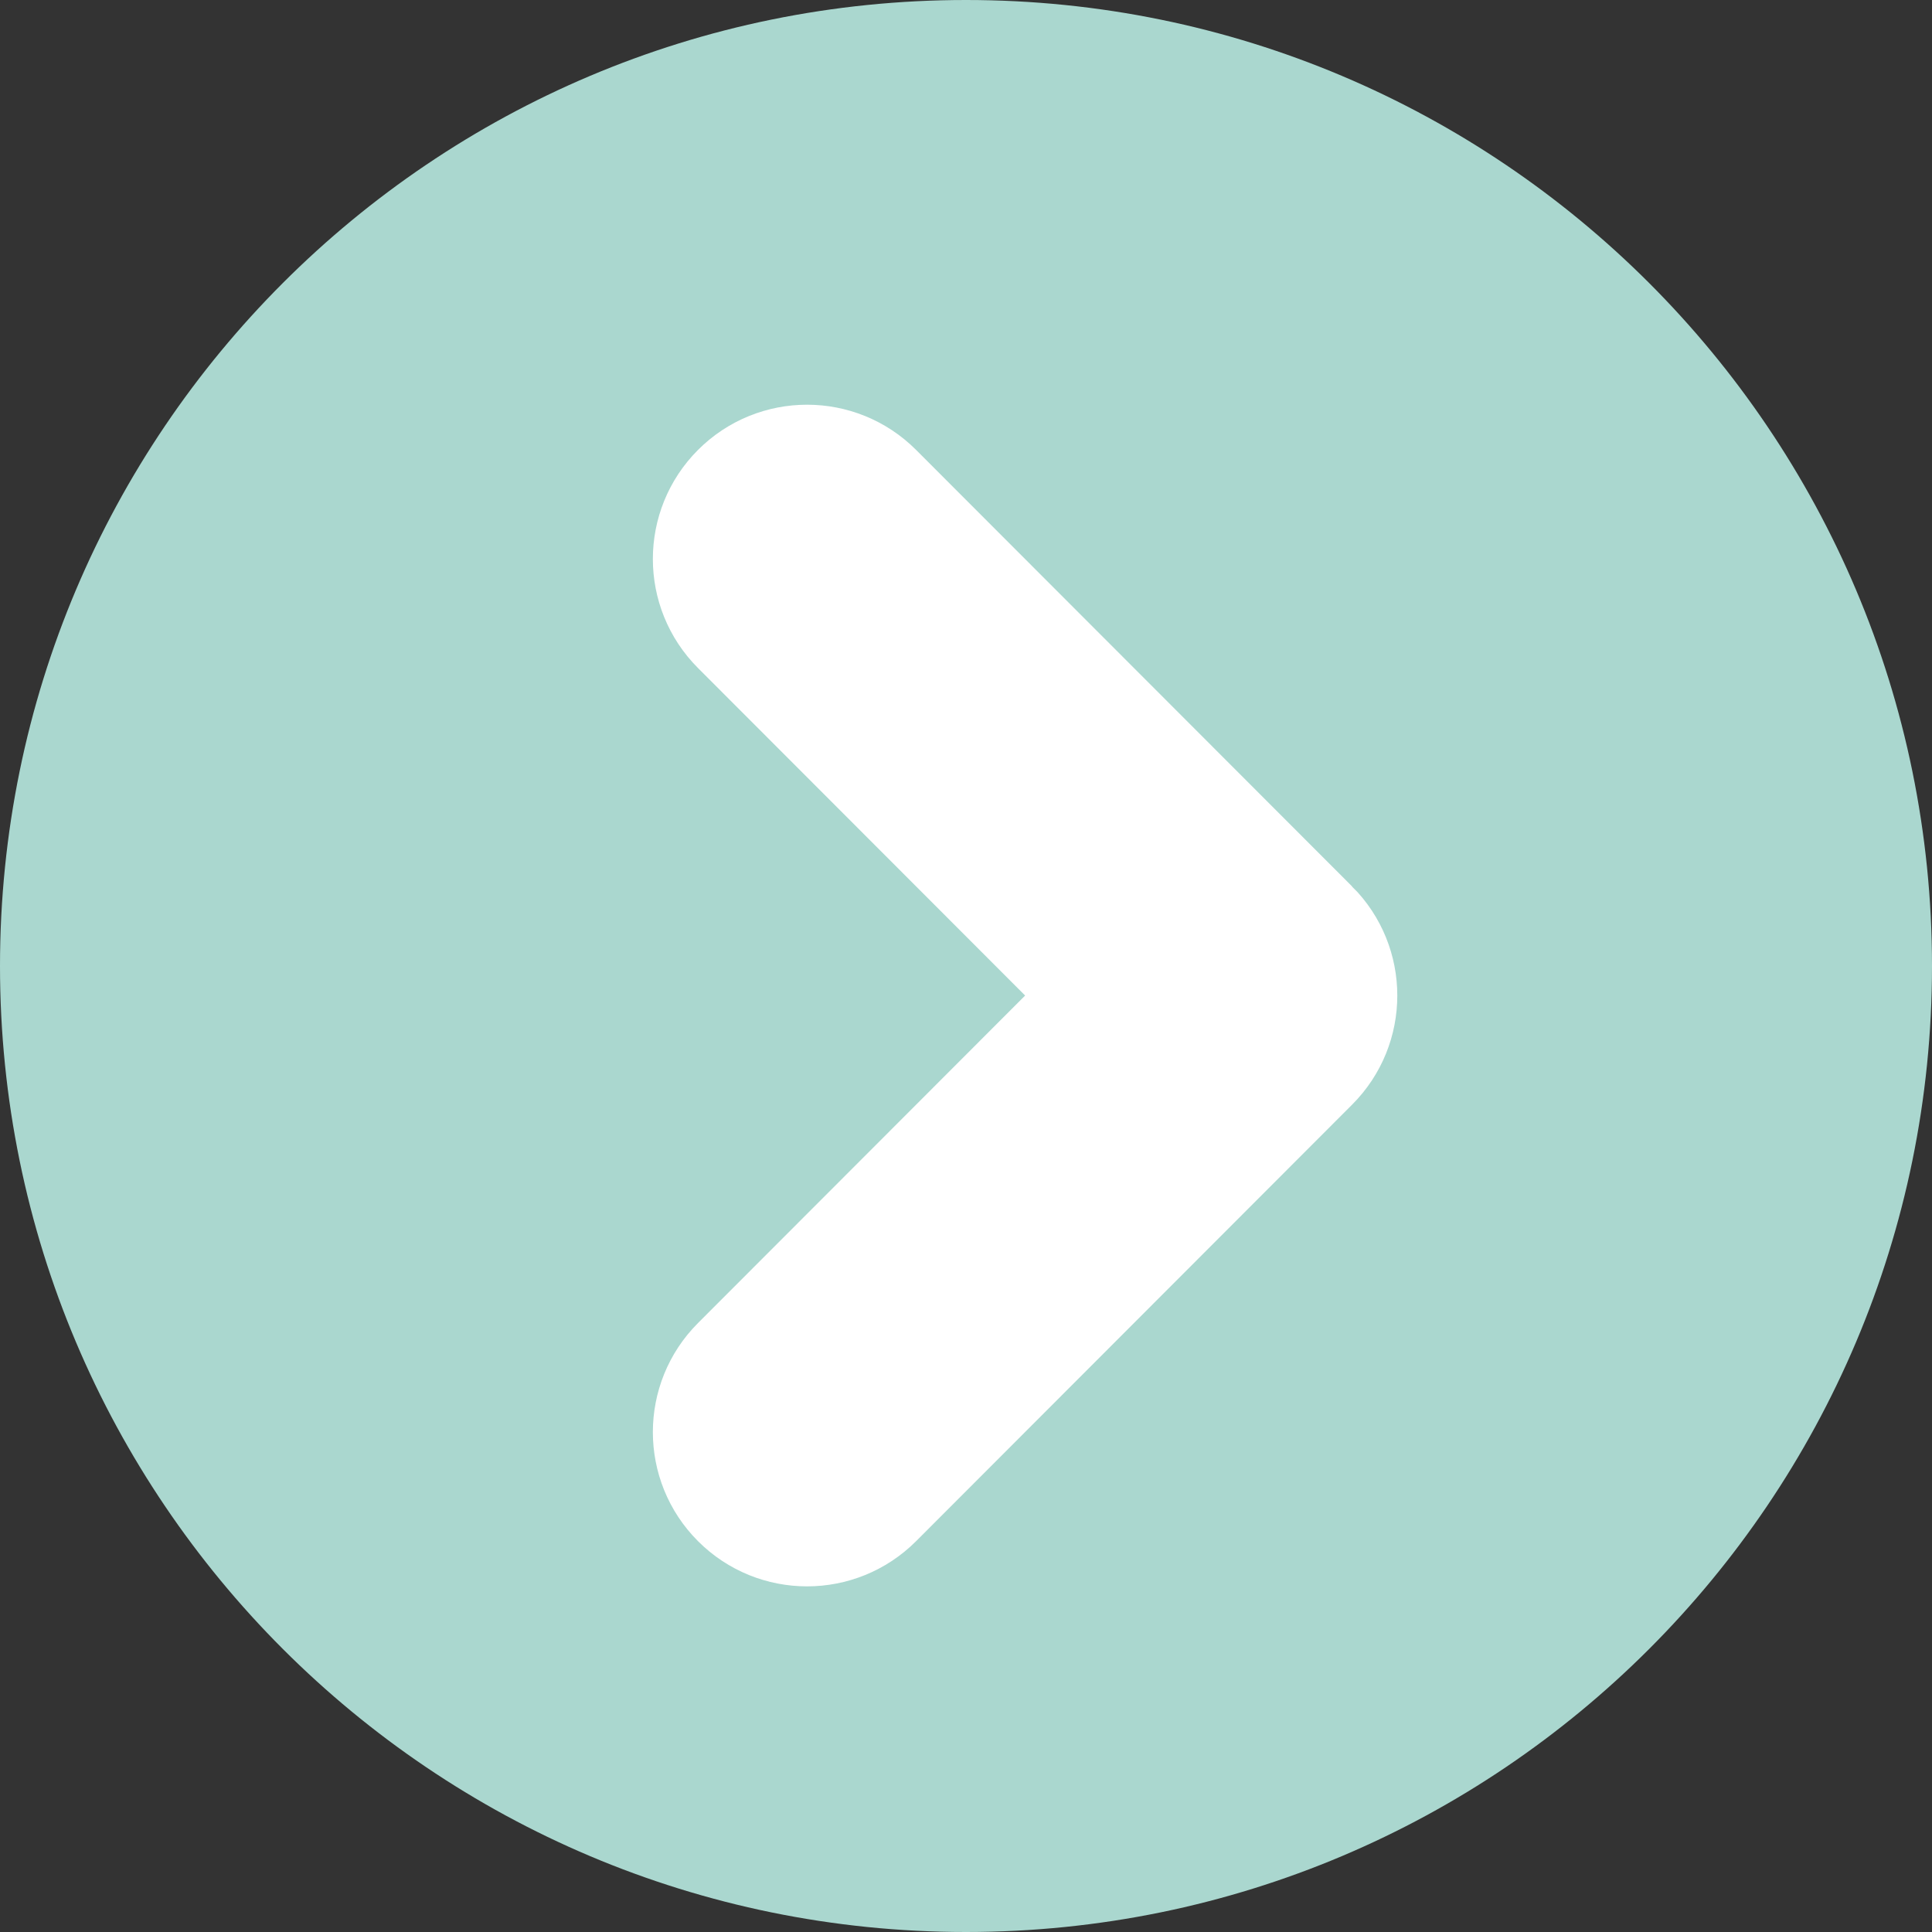 <?xml version="1.0" encoding="UTF-8"?>
<svg data-bbox="0 0 654 654" xmlns="http://www.w3.org/2000/svg" viewBox="0 0 654 654" height="654" width="654" data-type="ugc">
    <rect x="0" y="0" width="654" height="654" fill="#333333" stroke="none"/>
    <g>
        <path fill="#AAD7CF" d="M654 327c0 180.597-146.403 327-327 327S0 507.597 0 327 146.403 0 327 0s327 146.403 327 327"/>
        <path stroke-width="29" stroke="#ffffff" fill="#ffffff" d="m447.465 310.333-147.61-147.779c-14.722-14.739-38.598-14.739-53.32 0-14.713 14.73-14.713 38.605 0 53.334L367.509 337 246.535 458.112c-14.713 14.729-14.713 38.604 0 53.334 14.722 14.739 38.598 14.739 53.32 0l147.61-147.779c14.713-14.73 14.713-38.604 0-53.334Z"/>
    </g>
</svg>
